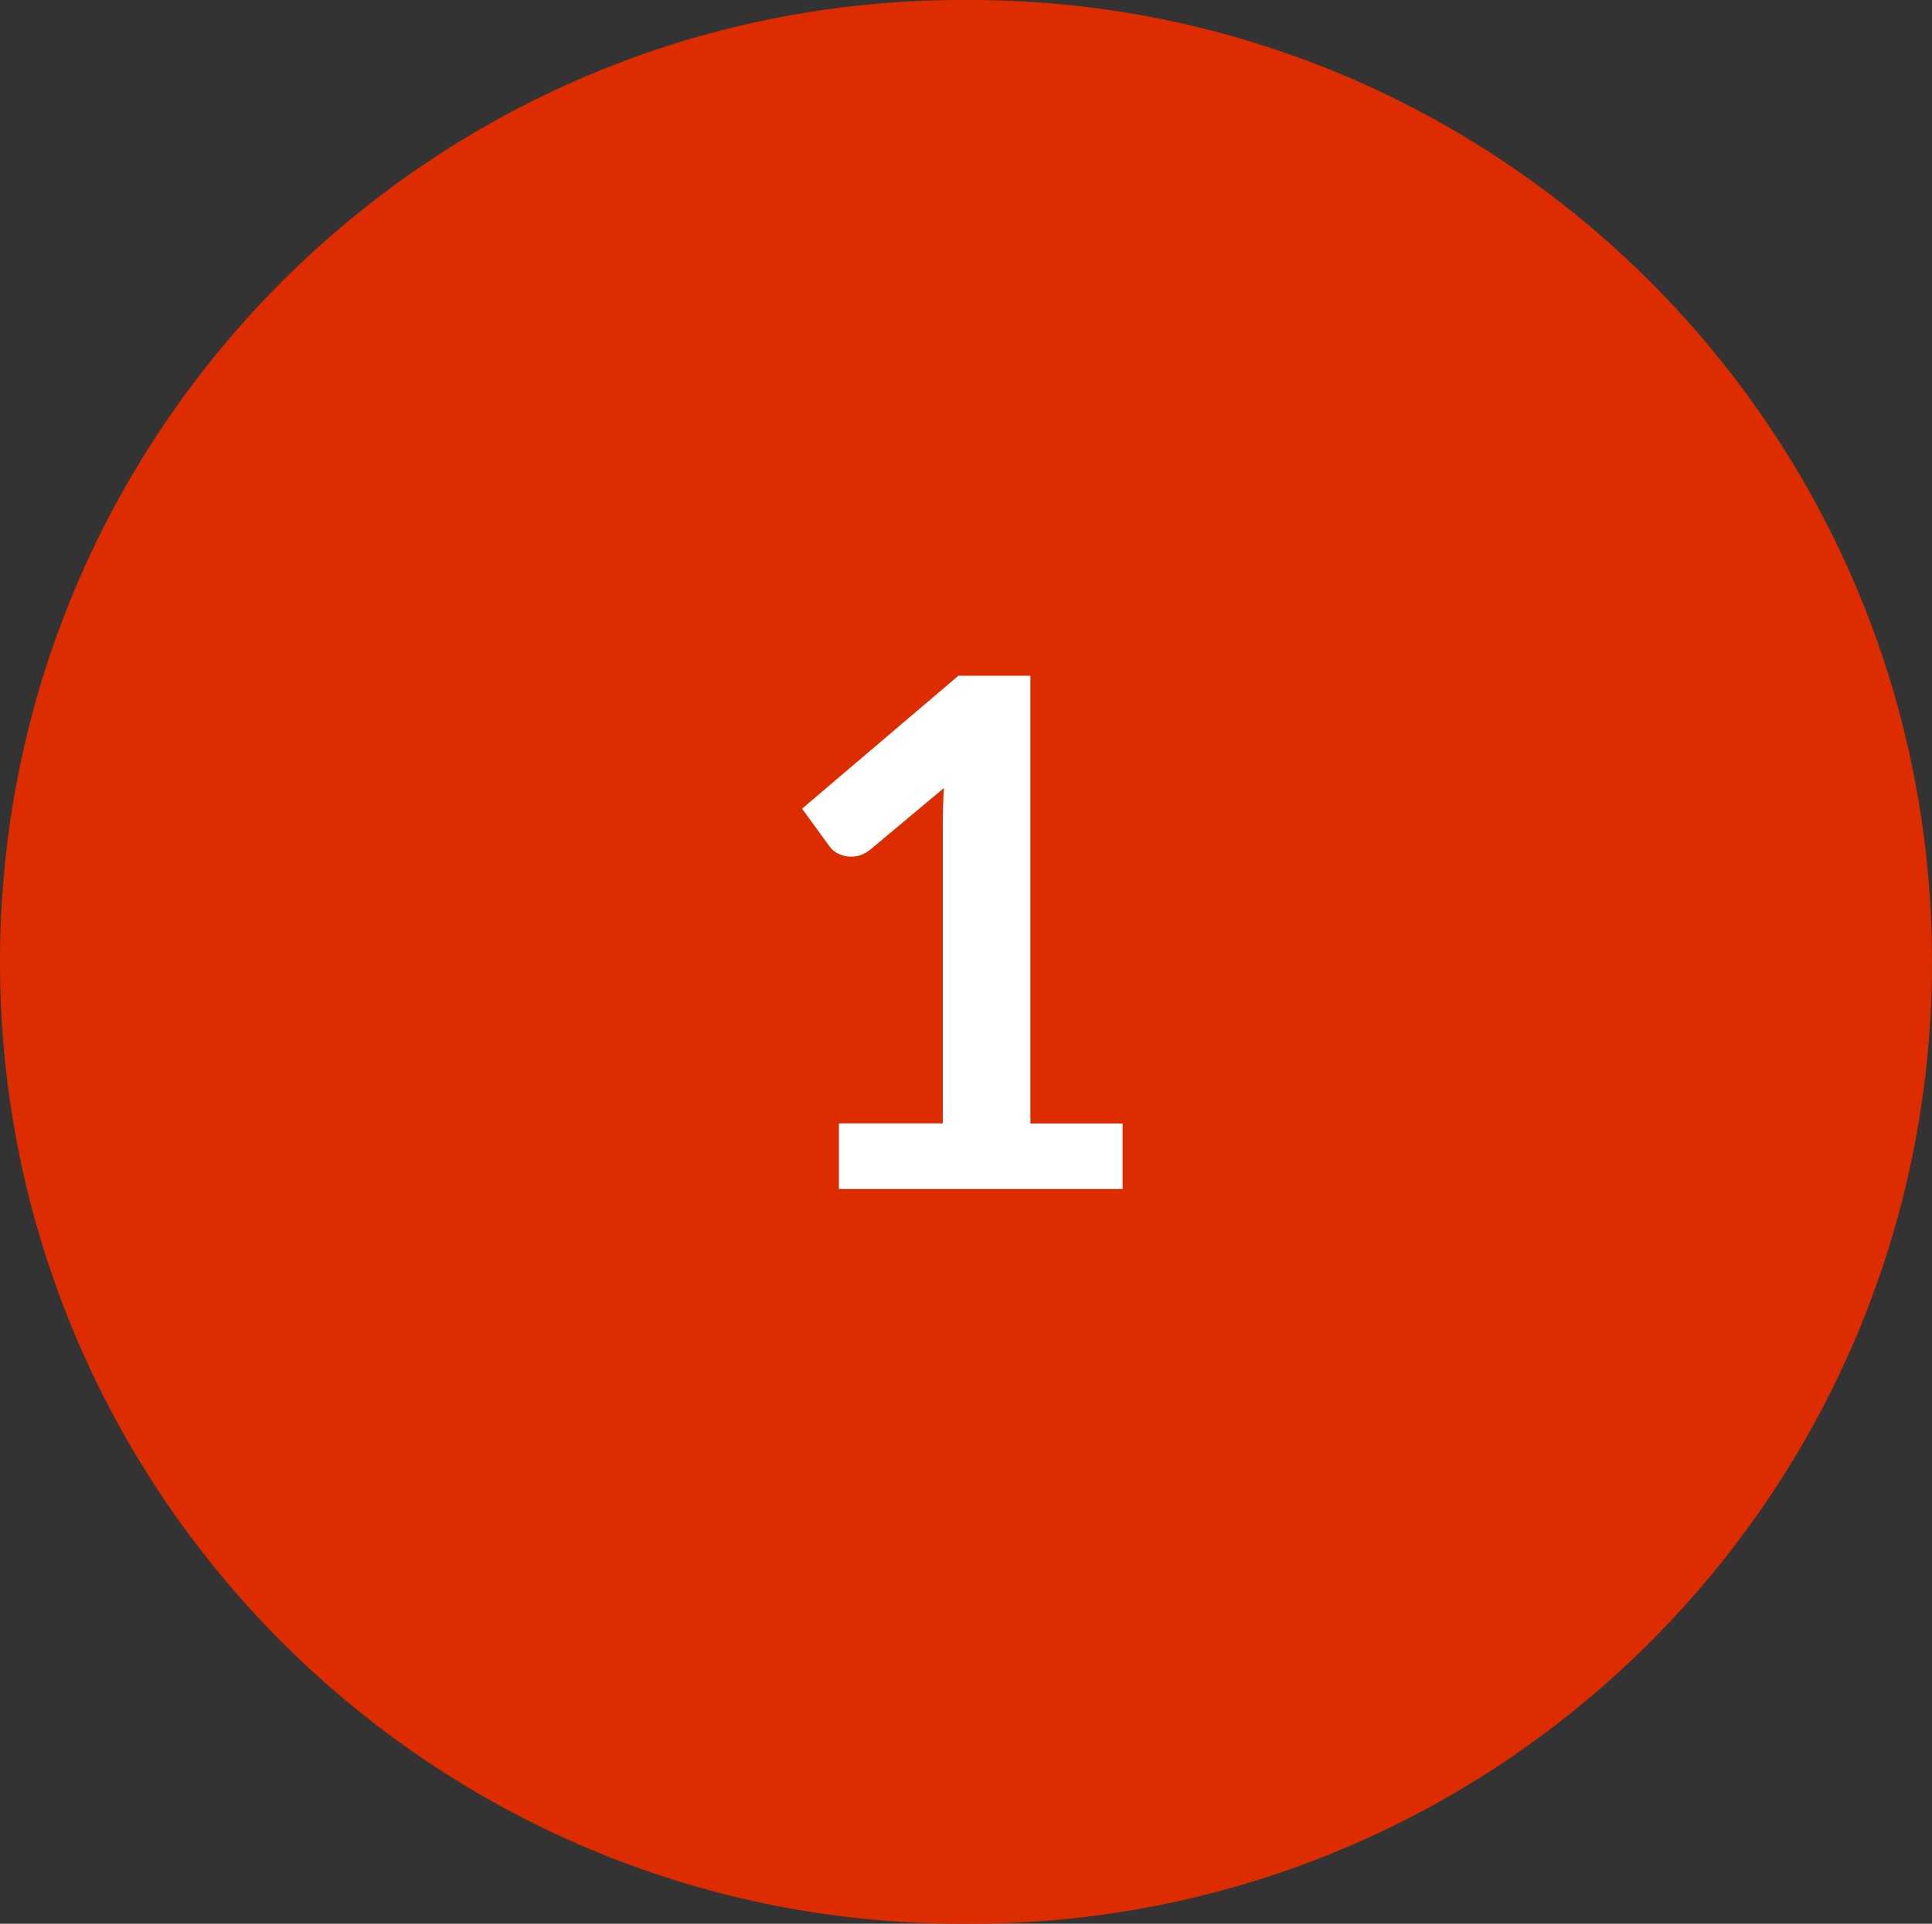<?xml version="1.0" encoding="UTF-8"?>
<svg xmlns="http://www.w3.org/2000/svg" id="Ebene_2" width="43.59" height="43.41" viewBox="0 0 43.59 43.41"><rect x="0" y="0" width="43.59" height="43.41" fill="#333333" stroke="none"/><g id="Layer_1"><path id="Rechteck_1124" d="m21.705,0h.18c11.987,0,21.705,9.718,21.705,21.705h0c0,11.987-9.718,21.705-21.705,21.705h-.18C9.718,43.41,0,33.692,0,21.705h0C0,9.718,9.718,0,21.705,0Z" fill="#dd2c00" stroke-width="0"/><g id="_1" isolation="isolate"><g isolation="isolate"><path d="m25.328,25.35v1.48h-6.4v-1.48h2.344v-6.743c0-.267.008-.542.024-.824l-1.664,1.392c-.096.075-.191.122-.284.141s-.181.02-.264.004c-.083-.017-.156-.044-.22-.084s-.112-.084-.144-.132l-.624-.856,3.528-3h1.624v10.104h2.08Z" fill="#fff" stroke-width="0"/></g></g></g></svg>
